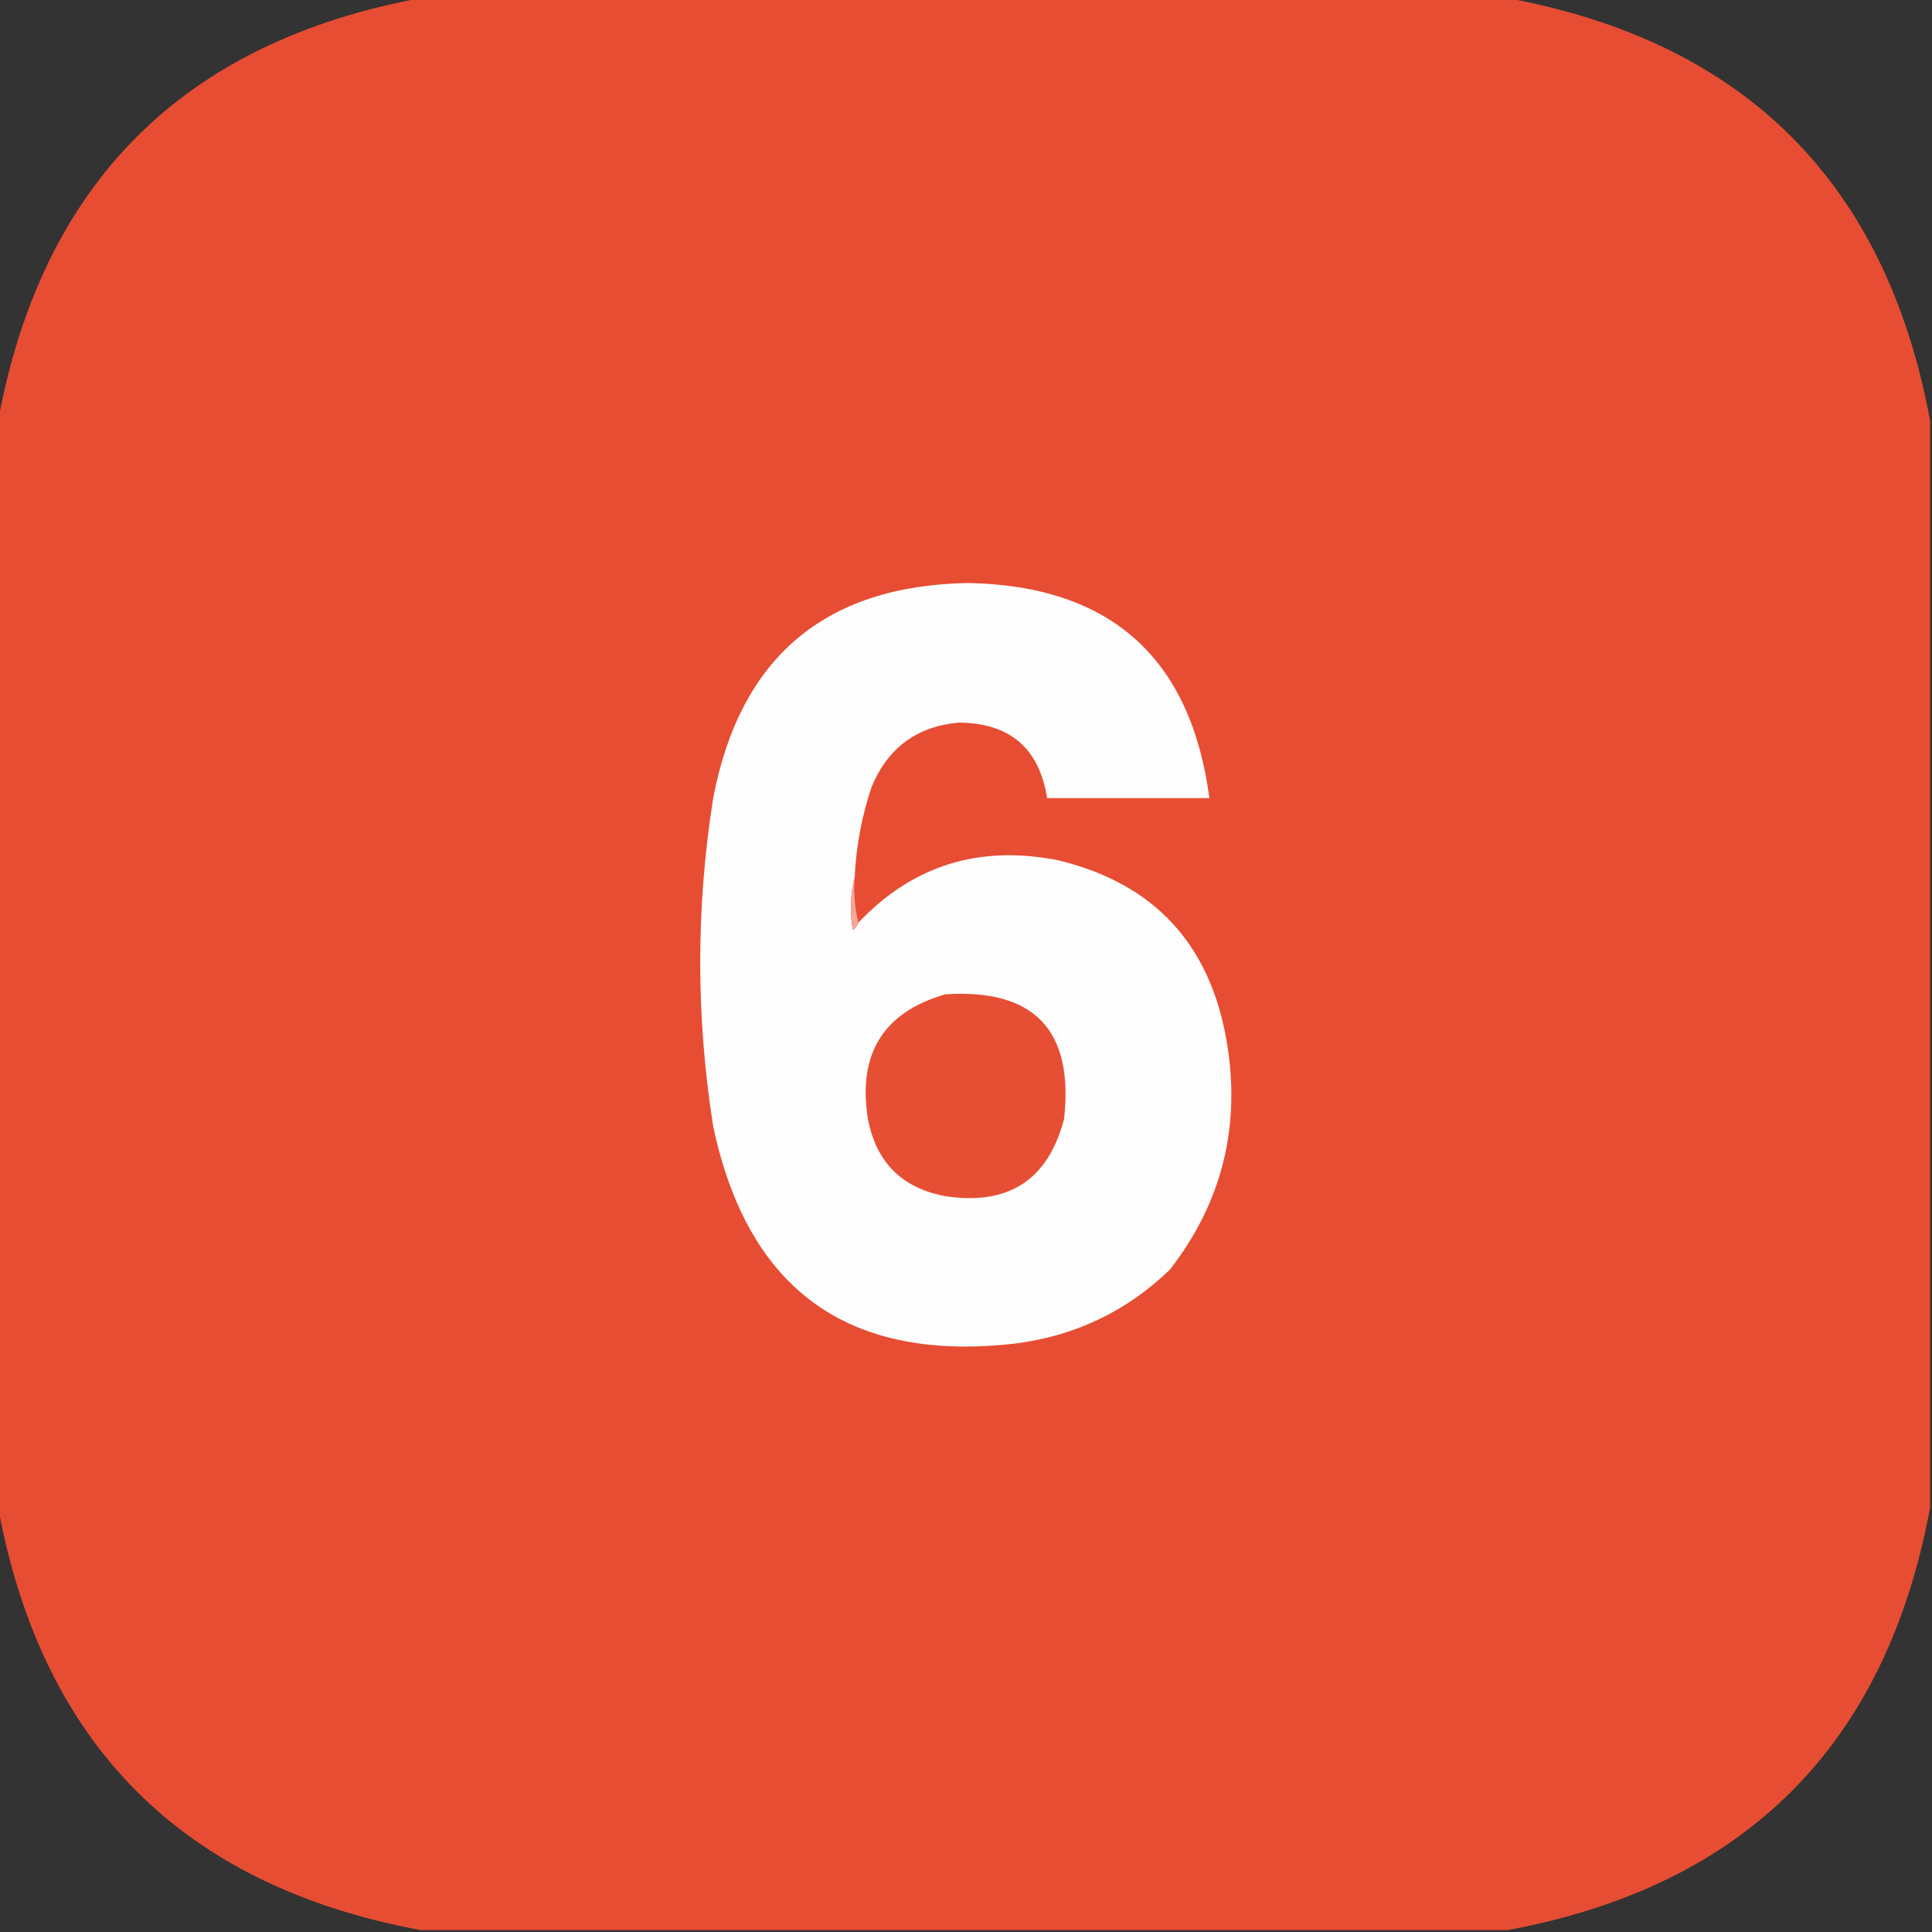 <svg xmlns="http://www.w3.org/2000/svg" xmlns:xlink="http://www.w3.org/1999/xlink" width="512px" height="512px" style="shape-rendering:geometricPrecision; text-rendering:geometricPrecision; image-rendering:optimizeQuality; fill-rule:evenodd; clip-rule:evenodd"><rect width="100%" height="100%" fill="#333333" stroke="none"/><g><path style="opacity:0.999" fill="#e74d33" d="M 111.5,-0.5 C 207.5,-0.5 303.5,-0.5 399.5,-0.5C 462.5,11.167 499.833,48.5 511.5,111.5C 511.5,207.5 511.5,303.5 511.5,399.5C 499.833,462.5 462.5,499.833 399.5,511.5C 303.5,511.5 207.5,511.5 111.5,511.5C 48.5,499.833 11.167,462.5 -0.5,399.5C -0.5,303.5 -0.5,207.5 -0.5,111.5C 11.167,48.5 48.5,11.167 111.5,-0.5 Z"></path></g><g><path style="opacity:1" fill="#fefdfd" d="M 226.5,232.5 C 225.352,236.981 225.185,241.648 226,246.5C 226.717,245.956 227.217,245.289 227.5,244.5C 241.873,229.325 259.539,223.825 280.5,228C 305.645,234.092 320.478,249.925 325,275.5C 328.971,298.194 323.971,318.527 310,336.5C 298.7,347.399 285.2,353.899 269.5,356C 225.098,361.247 198.265,342.081 189,298.5C 184.421,269.48 184.421,240.48 189,211.5C 196.146,174.18 218.646,155.18 256.5,154.5C 294.206,155.21 315.54,174.21 320.5,211.5C 306.167,211.5 291.833,211.5 277.5,211.5C 275.387,198.226 267.554,191.56 254,191.5C 242.969,192.521 235.303,198.187 231,208.5C 228.375,216.294 226.875,224.294 226.5,232.5 Z"></path></g><g><path style="opacity:1" fill="#f4a699" d="M 226.5,232.5 C 226.183,236.702 226.517,240.702 227.5,244.5C 227.217,245.289 226.717,245.956 226,246.5C 225.185,241.648 225.352,236.981 226.5,232.5 Z"></path></g><g><path style="opacity:1" fill="#e74f35" d="M 250.5,263.5 C 274.08,261.986 284.58,272.986 282,296.5C 277.777,312.708 267.277,319.542 250.5,317C 239.009,314.842 232.176,308.009 230,296.5C 227.266,279.264 234.099,268.264 250.5,263.5 Z"></path></g></svg>
